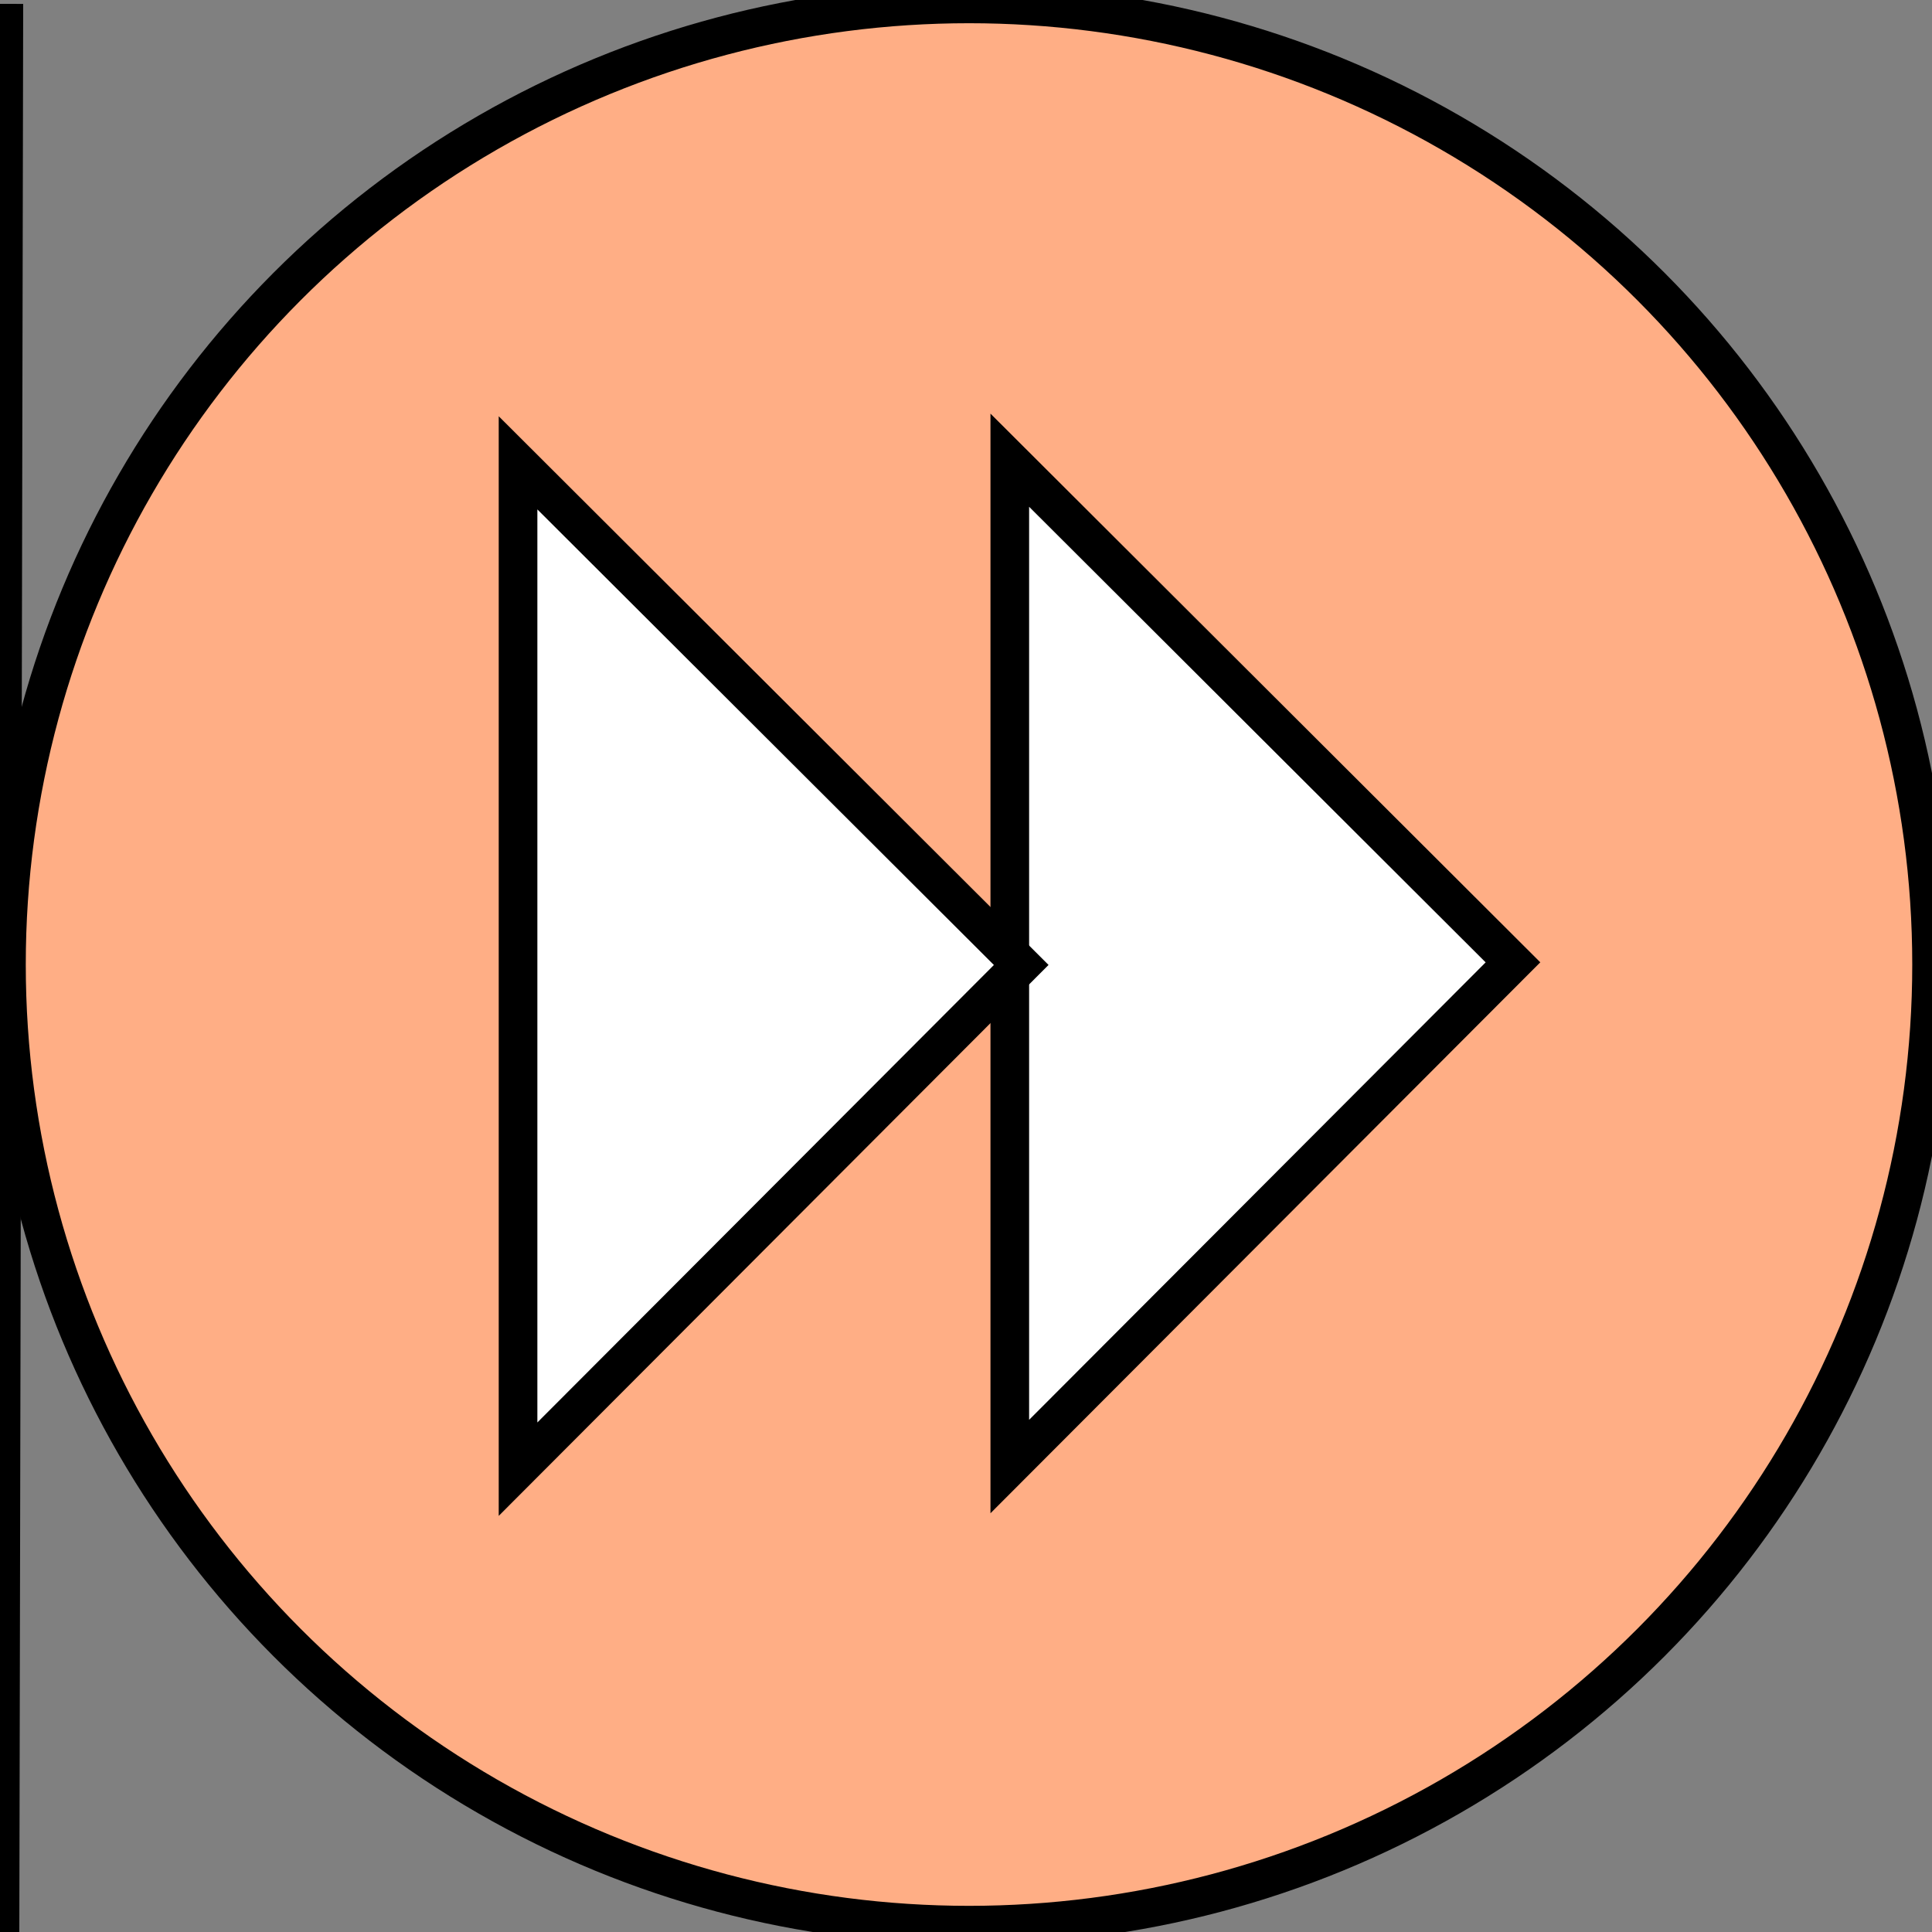 <svg width="50" height="50" xmlns="http://www.w3.org/2000/svg">

 <rect width="100%" height="100%" fill="#808080" stroke="none"/>

 <g>
  <title>Layer 1</title>
  <ellipse stroke="null" ry="24.861" rx="24.911" id="svg_2" cy="24.962" cx="25.078" fill="#ffae85"/>
  <path id="svg_4" d="m0.1,0.1l-0.1,49.9" opacity="NaN" stroke="null" fill="#ffae85"/>
  <path transform="rotate(135 34.321 16.743)" stroke="null" id="svg_8" d="m36.674,7.553l0.019,18.397l18.416,-18.416l-18.434,0.019z" opacity="NaN" fill="#ffffff"/>
  <path transform="rotate(135 13.414 24.993)" stroke="null" id="svg_9" d="m4.197,15.804l0.019,18.397l18.416,-18.416l-18.434,0.019z" opacity="NaN" fill="#ffffff"/>
 </g>
</svg>